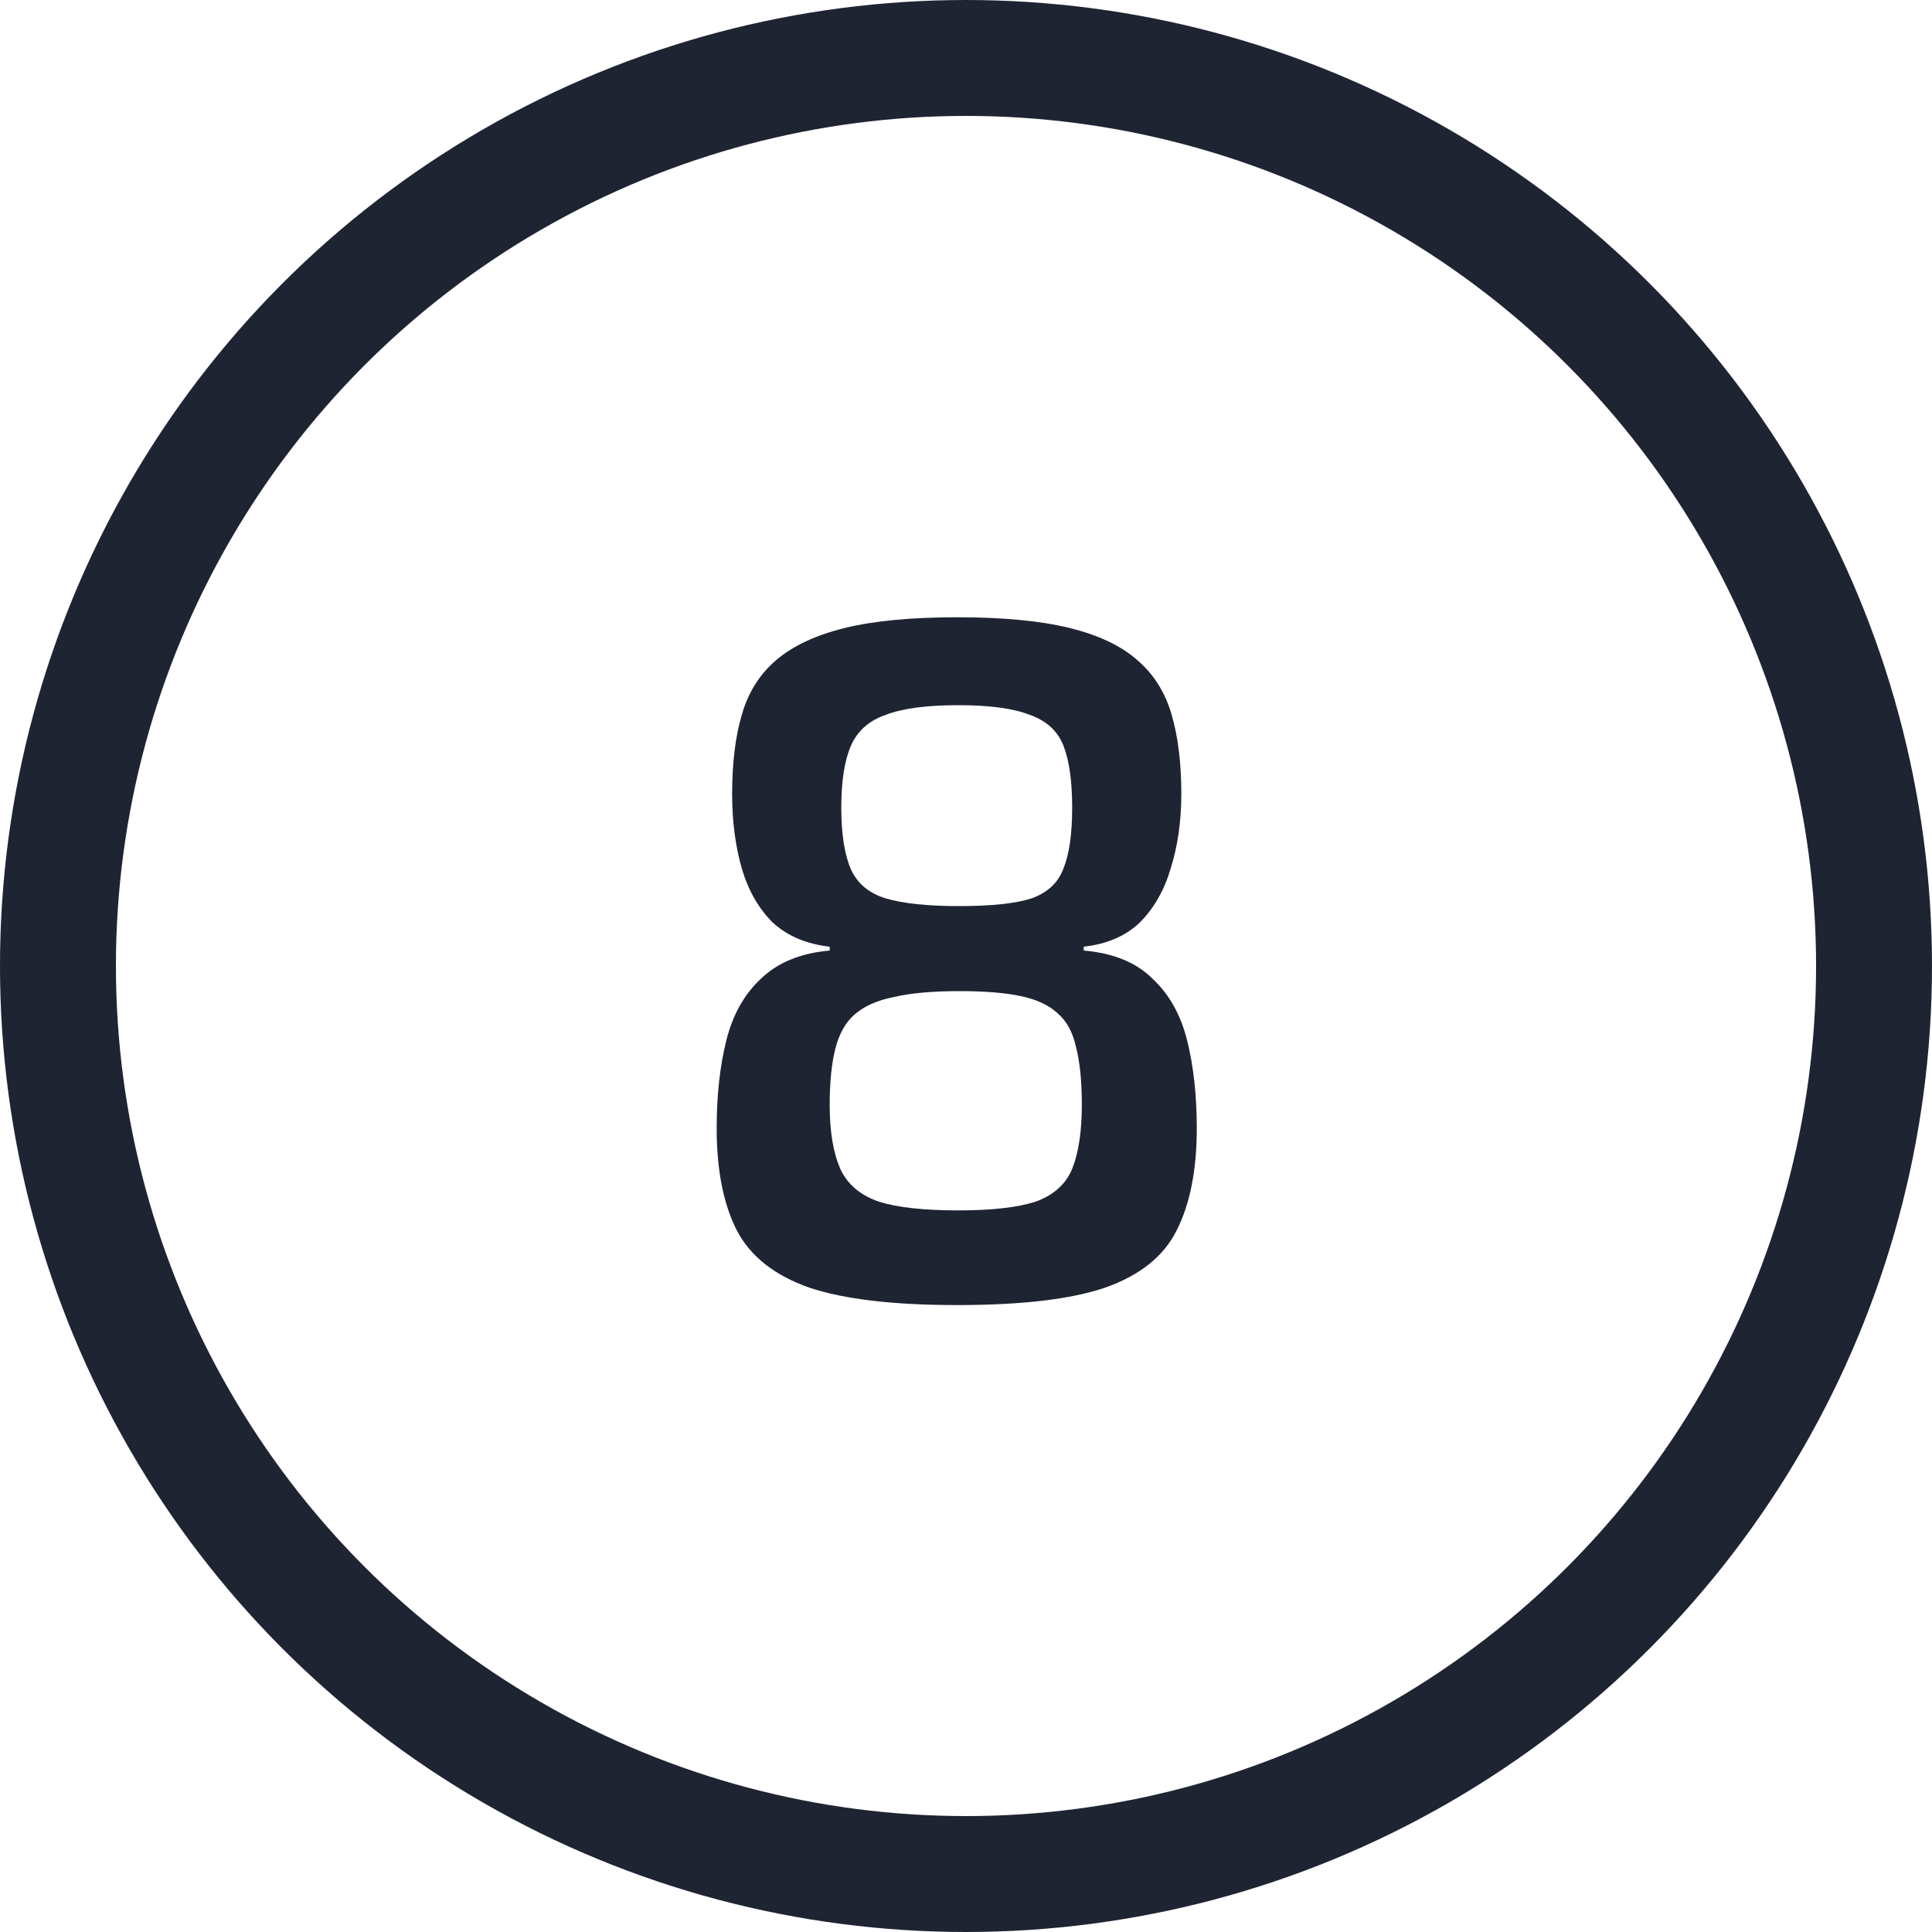 <?xml version="1.0" encoding="UTF-8"?> <svg xmlns="http://www.w3.org/2000/svg" width="100" height="100" viewBox="0 0 100 100" fill="none"><g clip-path="url(#clip0_3446_8)"><circle cx="50" cy="50" r="47" stroke="#1E2432" stroke-width="6"></circle><path d="M49.545 31.95C51.911 31.95 53.845 32.133 55.345 32.5C56.845 32.867 58.011 33.417 58.845 34.15C59.711 34.883 60.311 35.833 60.645 37C60.978 38.133 61.145 39.5 61.145 41.1C61.145 42.5 60.961 43.783 60.595 44.95C60.261 46.083 59.728 47.017 58.995 47.75C58.261 48.45 57.295 48.867 56.095 49V49.2C57.628 49.333 58.811 49.817 59.645 50.65C60.511 51.45 61.111 52.517 61.445 53.85C61.778 55.183 61.945 56.7 61.945 58.4C61.945 60.567 61.595 62.333 60.895 63.7C60.228 65.033 58.995 66.017 57.195 66.65C55.428 67.25 52.878 67.55 49.545 67.55C46.245 67.55 43.695 67.25 41.895 66.65C40.095 66.017 38.845 65.033 38.145 63.7C37.445 62.333 37.095 60.567 37.095 58.4C37.095 56.7 37.261 55.183 37.595 53.85C37.928 52.517 38.528 51.45 39.395 50.65C40.261 49.817 41.445 49.333 42.945 49.2V49C41.745 48.867 40.761 48.45 39.995 47.75C39.261 47.017 38.728 46.083 38.395 44.95C38.061 43.783 37.895 42.5 37.895 41.1C37.895 39.5 38.061 38.133 38.395 37C38.728 35.833 39.328 34.883 40.195 34.15C41.061 33.417 42.245 32.867 43.745 32.5C45.245 32.133 47.178 31.95 49.545 31.95ZM49.645 51.3C48.278 51.3 47.161 51.4 46.295 51.6C45.428 51.767 44.745 52.067 44.245 52.5C43.778 52.9 43.445 53.483 43.245 54.25C43.045 55.017 42.945 56 42.945 57.2C42.945 58.567 43.128 59.667 43.495 60.5C43.861 61.3 44.528 61.867 45.495 62.2C46.461 62.5 47.828 62.65 49.595 62.65C51.328 62.65 52.661 62.5 53.595 62.2C54.528 61.867 55.161 61.3 55.495 60.5C55.828 59.667 55.995 58.567 55.995 57.2C55.995 55.967 55.895 54.967 55.695 54.2C55.528 53.433 55.211 52.85 54.745 52.45C54.278 52.017 53.628 51.717 52.795 51.55C51.995 51.383 50.945 51.3 49.645 51.3ZM49.595 36.5C47.961 36.5 46.711 36.667 45.845 37C44.978 37.3 44.378 37.833 44.045 38.6C43.711 39.367 43.545 40.433 43.545 41.8C43.545 43.167 43.711 44.233 44.045 45C44.378 45.733 44.978 46.233 45.845 46.5C46.745 46.767 48.011 46.9 49.645 46.9C51.311 46.9 52.561 46.767 53.395 46.5C54.228 46.2 54.778 45.683 55.045 44.95C55.345 44.217 55.495 43.167 55.495 41.8C55.495 40.433 55.345 39.367 55.045 38.6C54.745 37.833 54.161 37.3 53.295 37C52.461 36.667 51.228 36.5 49.595 36.5Z" fill="#1E2432"></path></g><defs><clipPath id="clip0_3446_8"><rect width="100" height="100" fill="white"></rect></clipPath></defs></svg> 